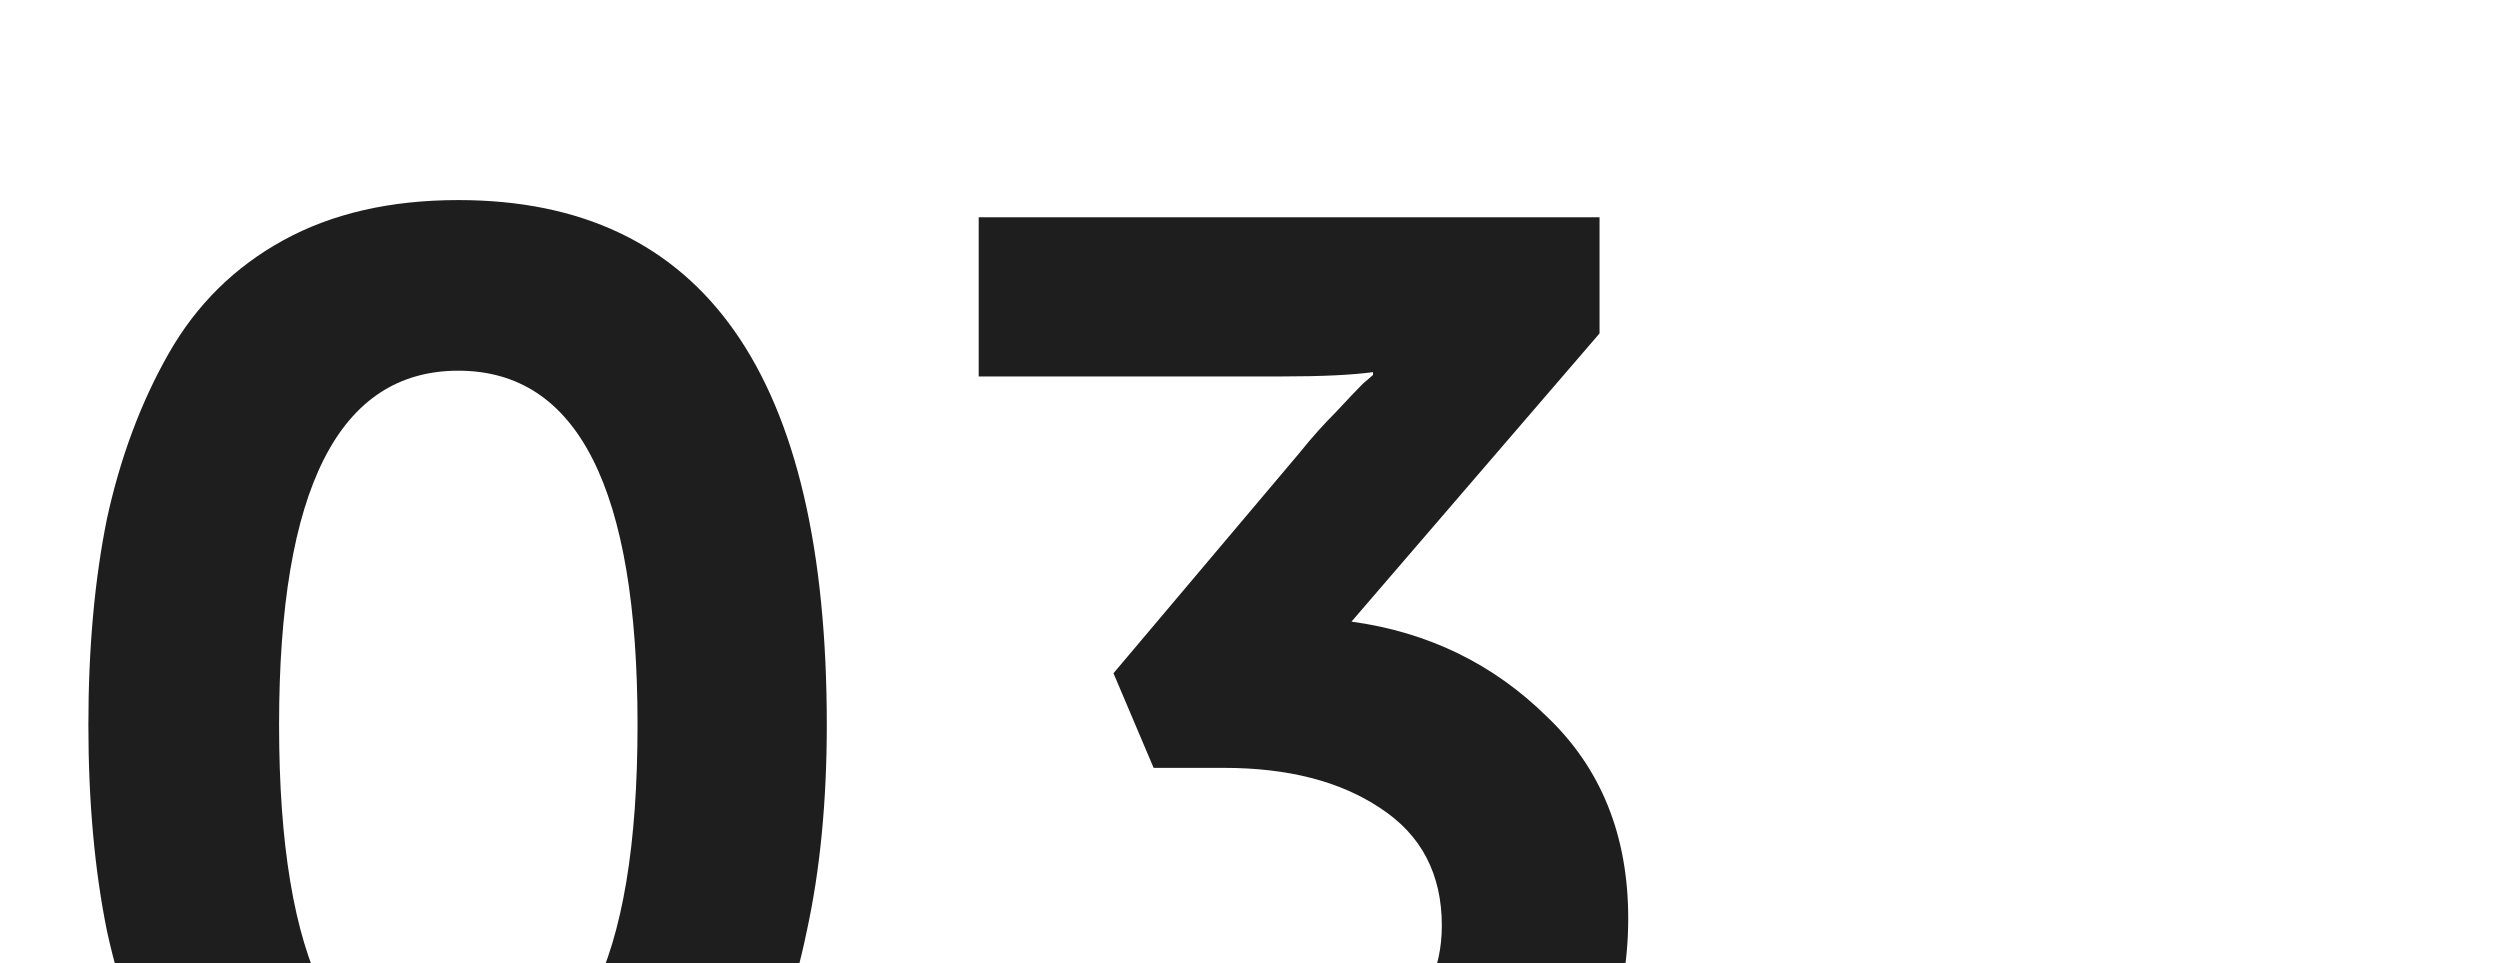 <?xml version="1.0" encoding="UTF-8"?> <svg xmlns="http://www.w3.org/2000/svg" width="340" height="131" viewBox="0 0 340 131" fill="none"> <g clip-path="url(#clip0_180_5250)"> <path d="M85.925 164.88C79.295 168.52 71.43 170.34 62.33 170.34C53.23 170.34 45.3 168.52 38.54 164.88C31.91 161.24 26.71 156.04 22.94 149.28C19.17 142.52 16.375 134.98 14.555 126.66C12.865 118.34 12.02 108.98 12.02 98.58C12.02 88.18 12.865 78.82 14.555 70.5C16.375 62.18 19.17 54.705 22.94 48.075C26.71 41.445 31.91 36.31 38.54 32.67C45.17 29.03 53.1 27.21 62.33 27.21C95.74 27.21 112.445 51 112.445 98.58C112.445 108.98 111.535 118.34 109.715 126.66C108.025 134.98 105.295 142.52 101.525 149.28C97.885 156.04 92.685 161.24 85.925 164.88ZM37.955 98.58C37.955 131.08 46.08 147.33 62.33 147.33C78.58 147.33 86.705 131.08 86.705 98.58C86.705 66.47 78.58 50.415 62.33 50.415C46.08 50.415 37.955 66.47 37.955 98.58Z" fill="#1E1E1E"></path> <path d="M126.863 151.815L139.733 132.51C143.633 136.54 148.378 139.92 153.968 142.65C159.688 145.25 165.473 146.55 171.323 146.55C178.473 146.55 184.388 144.6 189.068 140.7C193.748 136.8 196.088 131.86 196.088 125.88C196.088 118.86 193.293 113.53 187.703 109.89C182.243 106.25 175.158 104.43 166.448 104.43H156.893L151.433 91.56L176.783 61.53C178.343 59.58 179.968 57.76 181.658 56.07C183.348 54.25 184.583 52.95 185.363 52.17L186.728 51V50.61C183.868 51 179.773 51.195 174.443 51.195H133.103V29.55H217.538V45.345L183.803 84.54C194.203 85.97 203.043 90.26 210.323 97.41C217.733 104.43 221.438 113.595 221.438 124.905C221.438 137.385 217.018 148.11 208.178 157.08C199.338 165.92 187.508 170.34 172.688 170.34C164.238 170.34 155.918 168.78 147.728 165.66C139.668 162.41 132.713 157.795 126.863 151.815Z" fill="#1E1E1E"></path> </g> <defs> <clipPath id="clip0_180_5250"> <rect width="340" height="131" fill="white"></rect> </clipPath> </defs> </svg> 